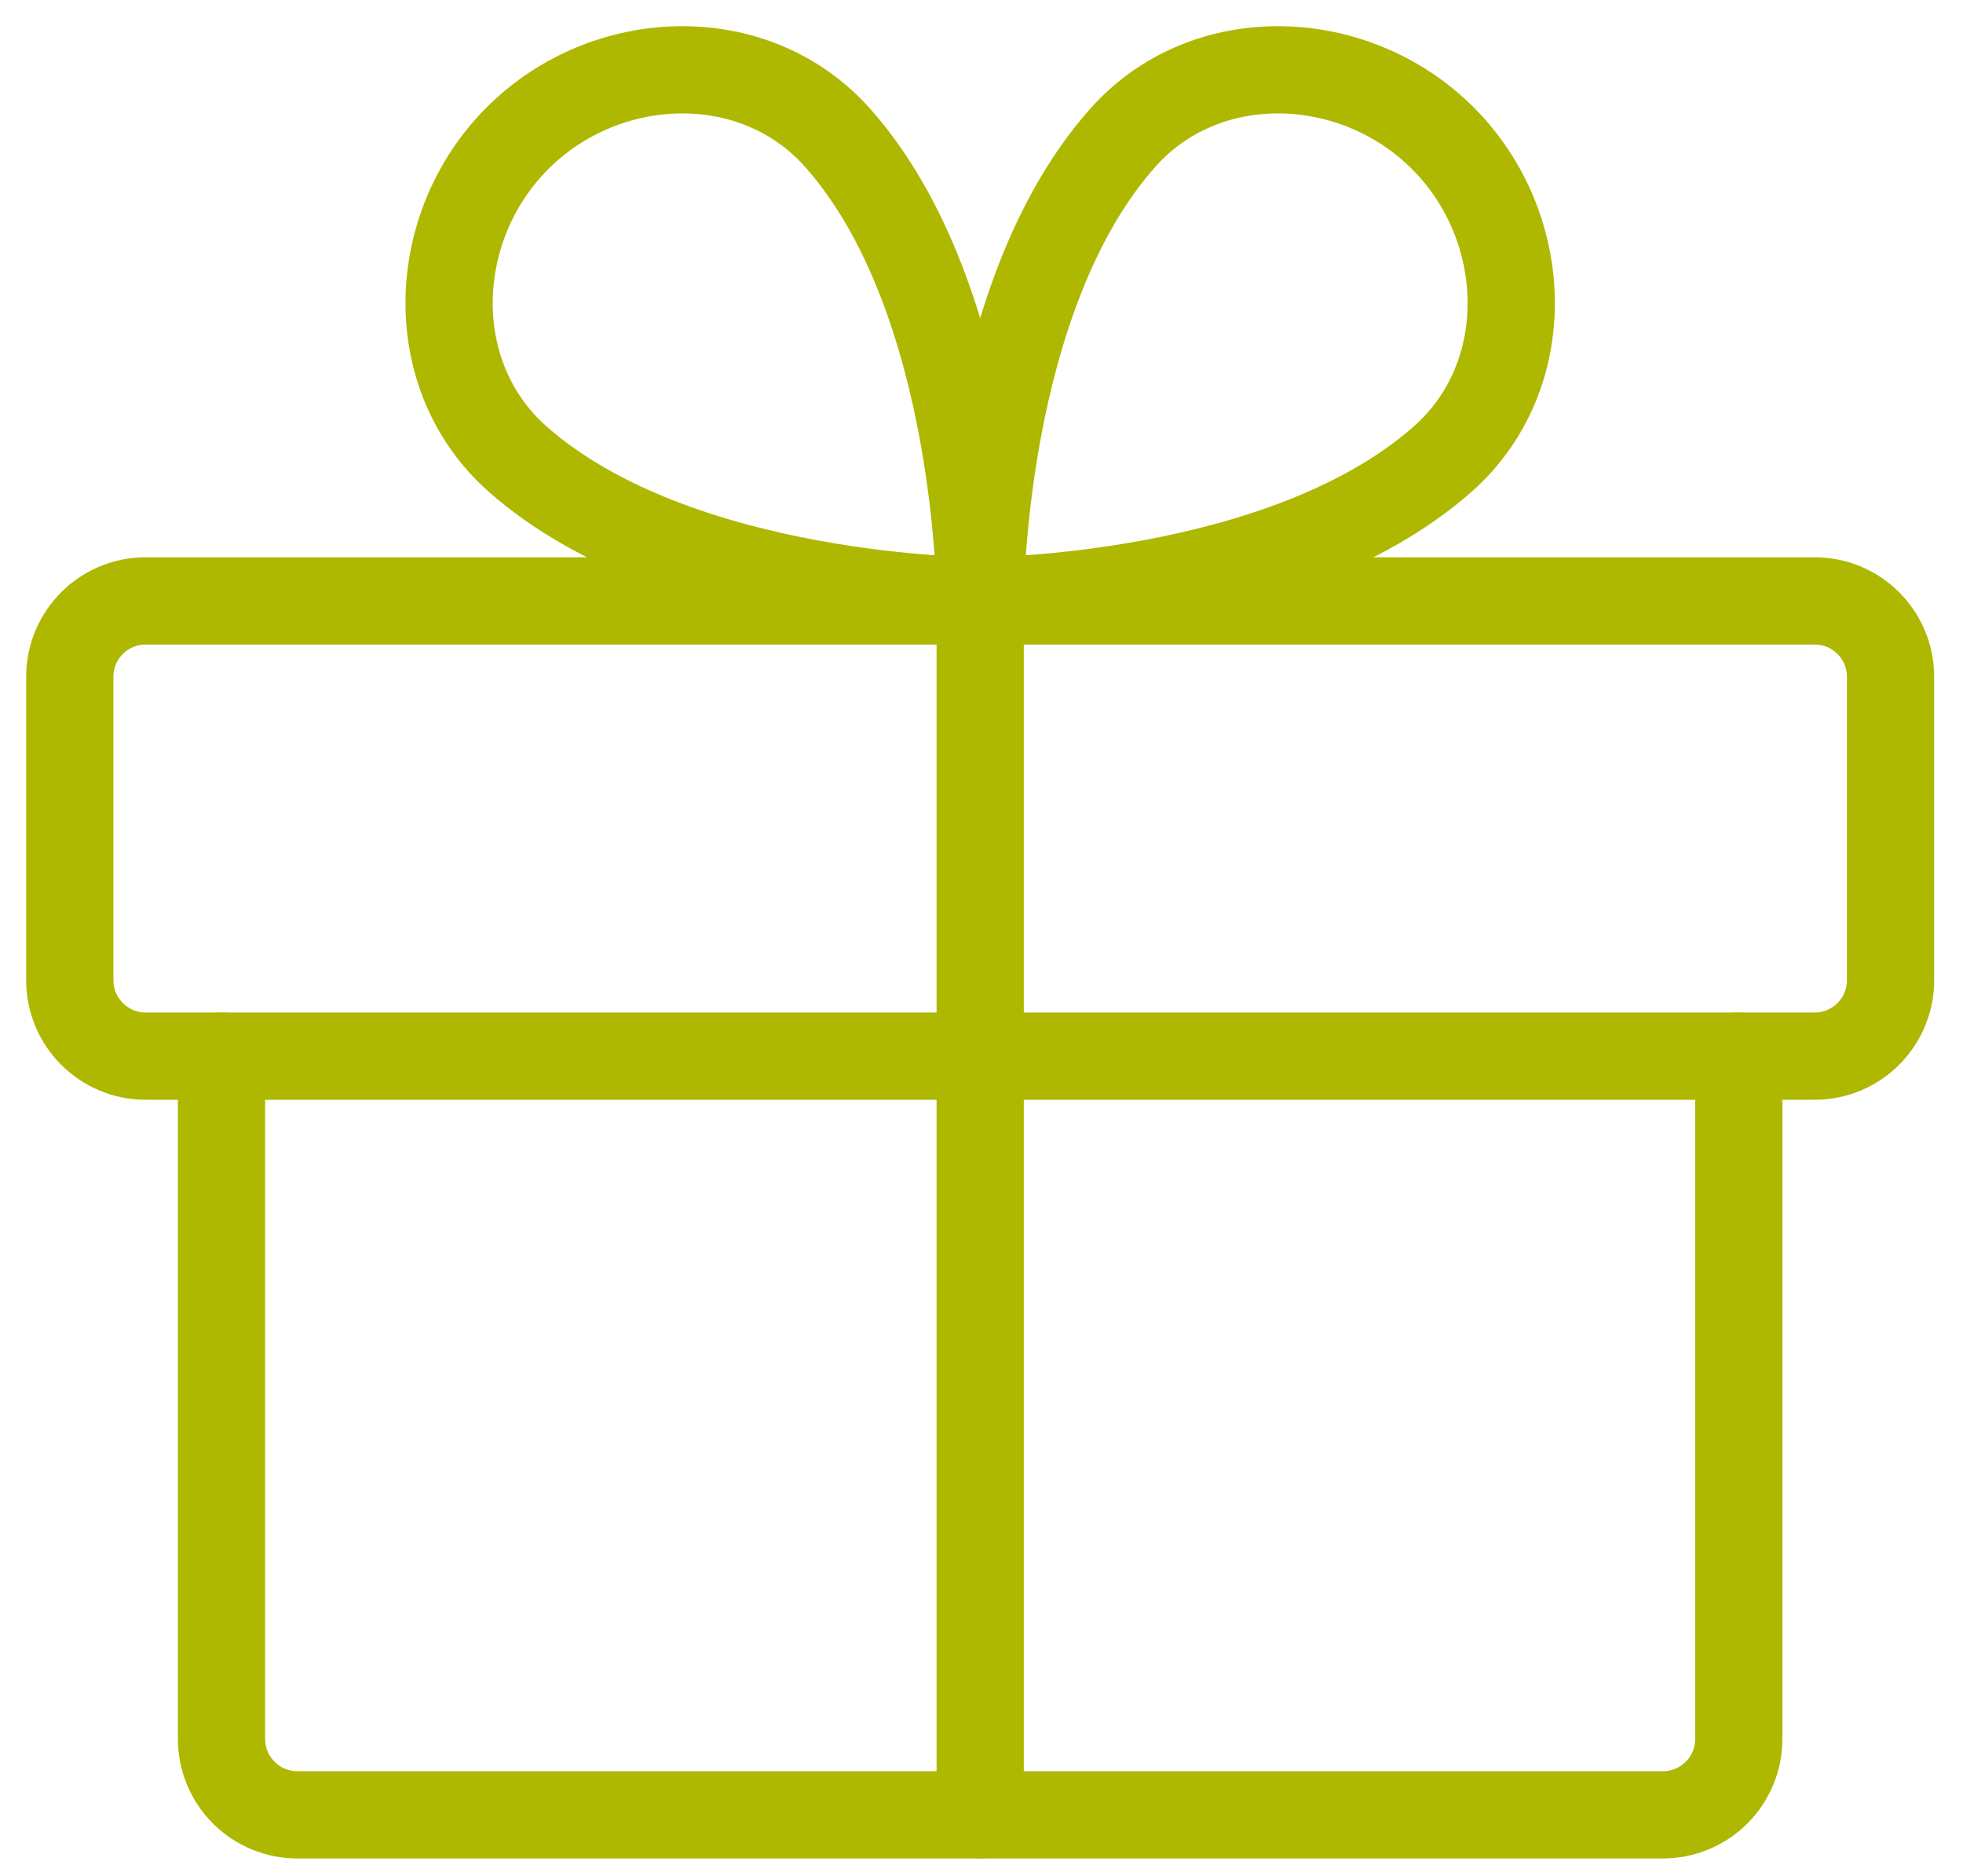 <svg width="45" height="43" viewBox="0 0 45 43" fill="none" xmlns="http://www.w3.org/2000/svg">
<path d="M41.6 13.774H3.339C2.379 13.774 1.6 14.553 1.6 15.513V22.47C1.6 23.43 2.379 24.209 3.339 24.209H41.6C42.56 24.209 43.339 23.43 43.339 22.47V15.513C43.339 14.553 42.56 13.774 41.6 13.774Z" stroke="#AEB801" stroke-width="2" stroke-linecap="round" stroke-linejoin="round"/>
<path d="M39.86 24.209V39.861C39.86 40.322 39.677 40.764 39.351 41.091C39.025 41.417 38.582 41.6 38.121 41.6H6.817C6.356 41.6 5.914 41.417 5.588 41.091C5.261 40.764 5.078 40.322 5.078 39.861V24.209" stroke="#AEB801" stroke-width="2" stroke-linecap="round" stroke-linejoin="round"/>
<path d="M22.47 13.774V41.6" stroke="#AEB801" stroke-width="2" stroke-linecap="round" stroke-linejoin="round"/>
<path d="M33.076 3.168C35.106 5.198 35.226 8.616 33.076 10.52C29.4 13.774 22.47 13.774 22.47 13.774C22.47 13.774 22.47 6.844 25.73 3.168C27.628 1.018 31.046 1.138 33.076 3.168Z" stroke="#AEB801" stroke-width="2" stroke-linecap="round" stroke-linejoin="round"/>
<path d="M11.863 3.168C9.833 5.198 9.713 8.616 11.863 10.52C15.539 13.774 22.47 13.774 22.47 13.774C22.47 13.774 22.47 6.844 19.209 3.168C17.311 1.018 13.893 1.138 11.863 3.168Z" stroke="#AEB801" stroke-width="2" stroke-linecap="round" stroke-linejoin="round"/>
</svg>
